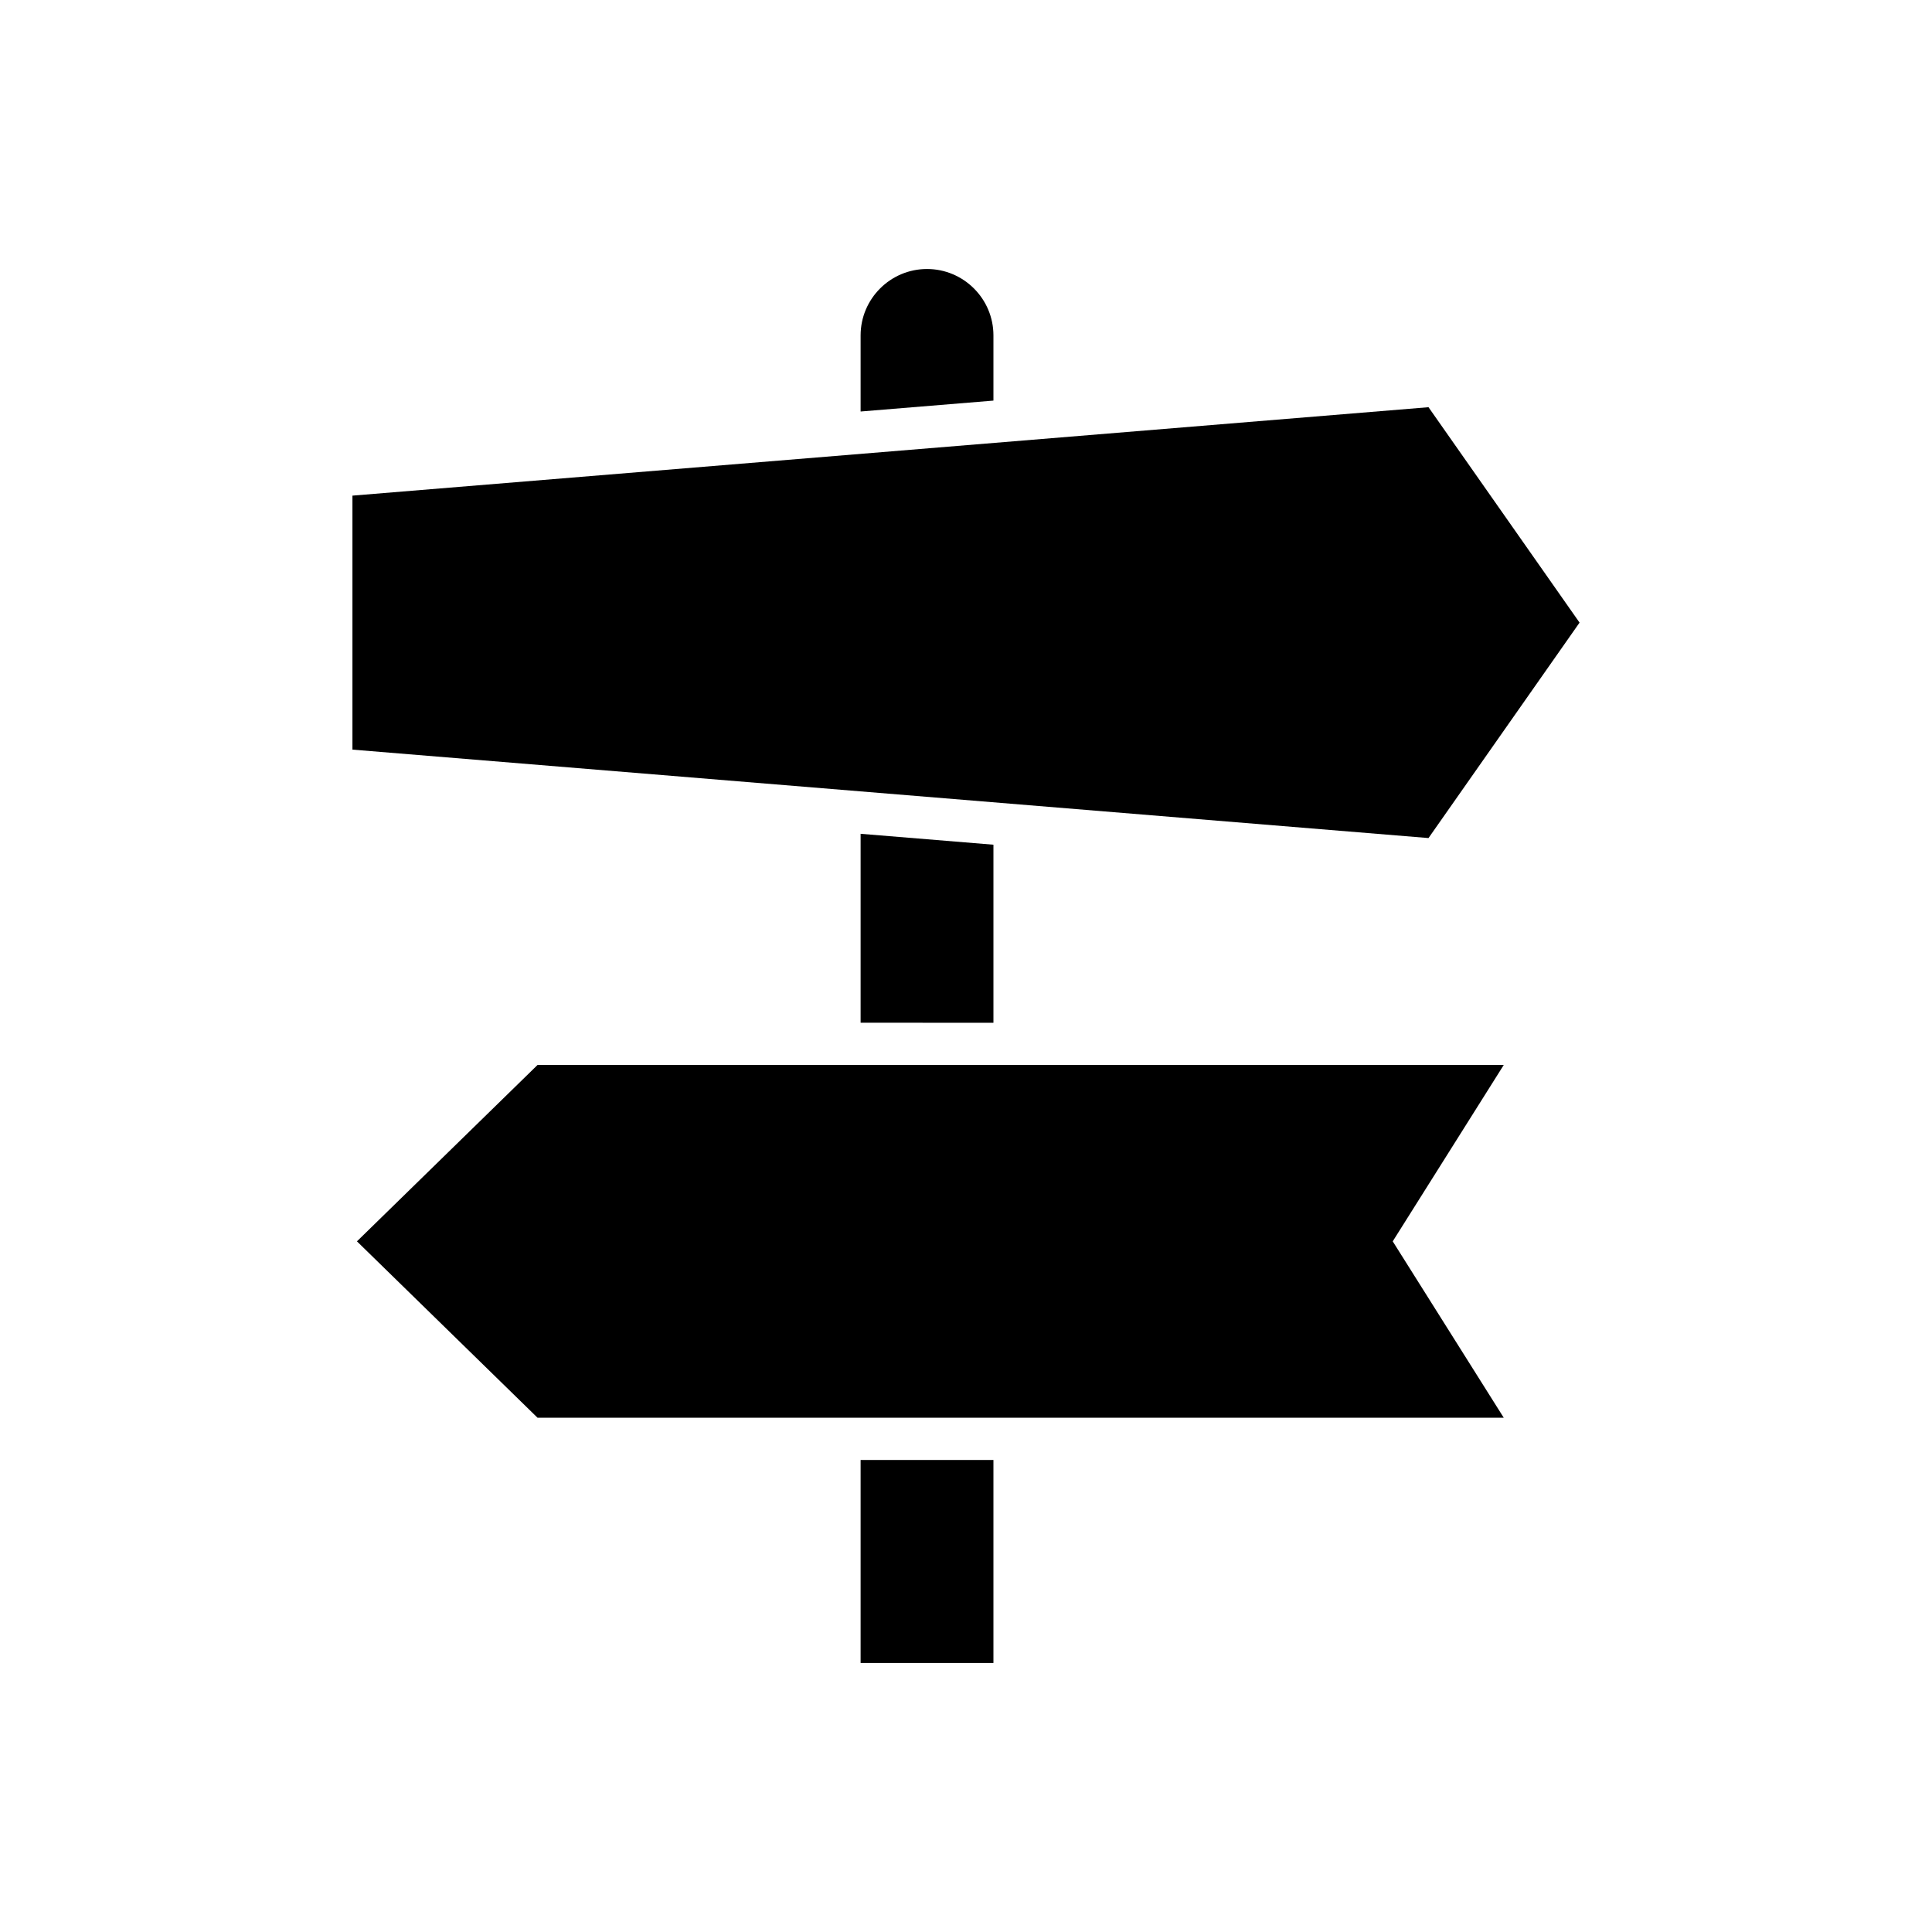 <?xml version="1.0" encoding="UTF-8"?>
<!-- Uploaded to: ICON Repo, www.svgrepo.com, Generator: ICON Repo Mixer Tools -->
<svg fill="#000000" width="800px" height="800px" version="1.1" viewBox="144 144 512 512" xmlns="http://www.w3.org/2000/svg">
 <g>
  <path d="m372.07 530.91h35.199v53.797h-35.199z"/>
  <path d="m407.27 232.89c0-9.703-7.894-17.602-17.602-17.602-9.703 0-17.598 7.898-17.598 17.602v20.164l35.199-2.891z"/>
  <path d="m562.6 309-40.031-57.086-285.17 23.434v67.309l285.17 23.438z"/>
  <path d="m407.27 415.04v-47.184l-35.199-2.891v50.074z"/>
  <path d="m286.45 426.23-47.855 46.738 47.855 46.742h256.06l-29.422-46.742 29.422-46.738z"/>
 </g>
</svg>